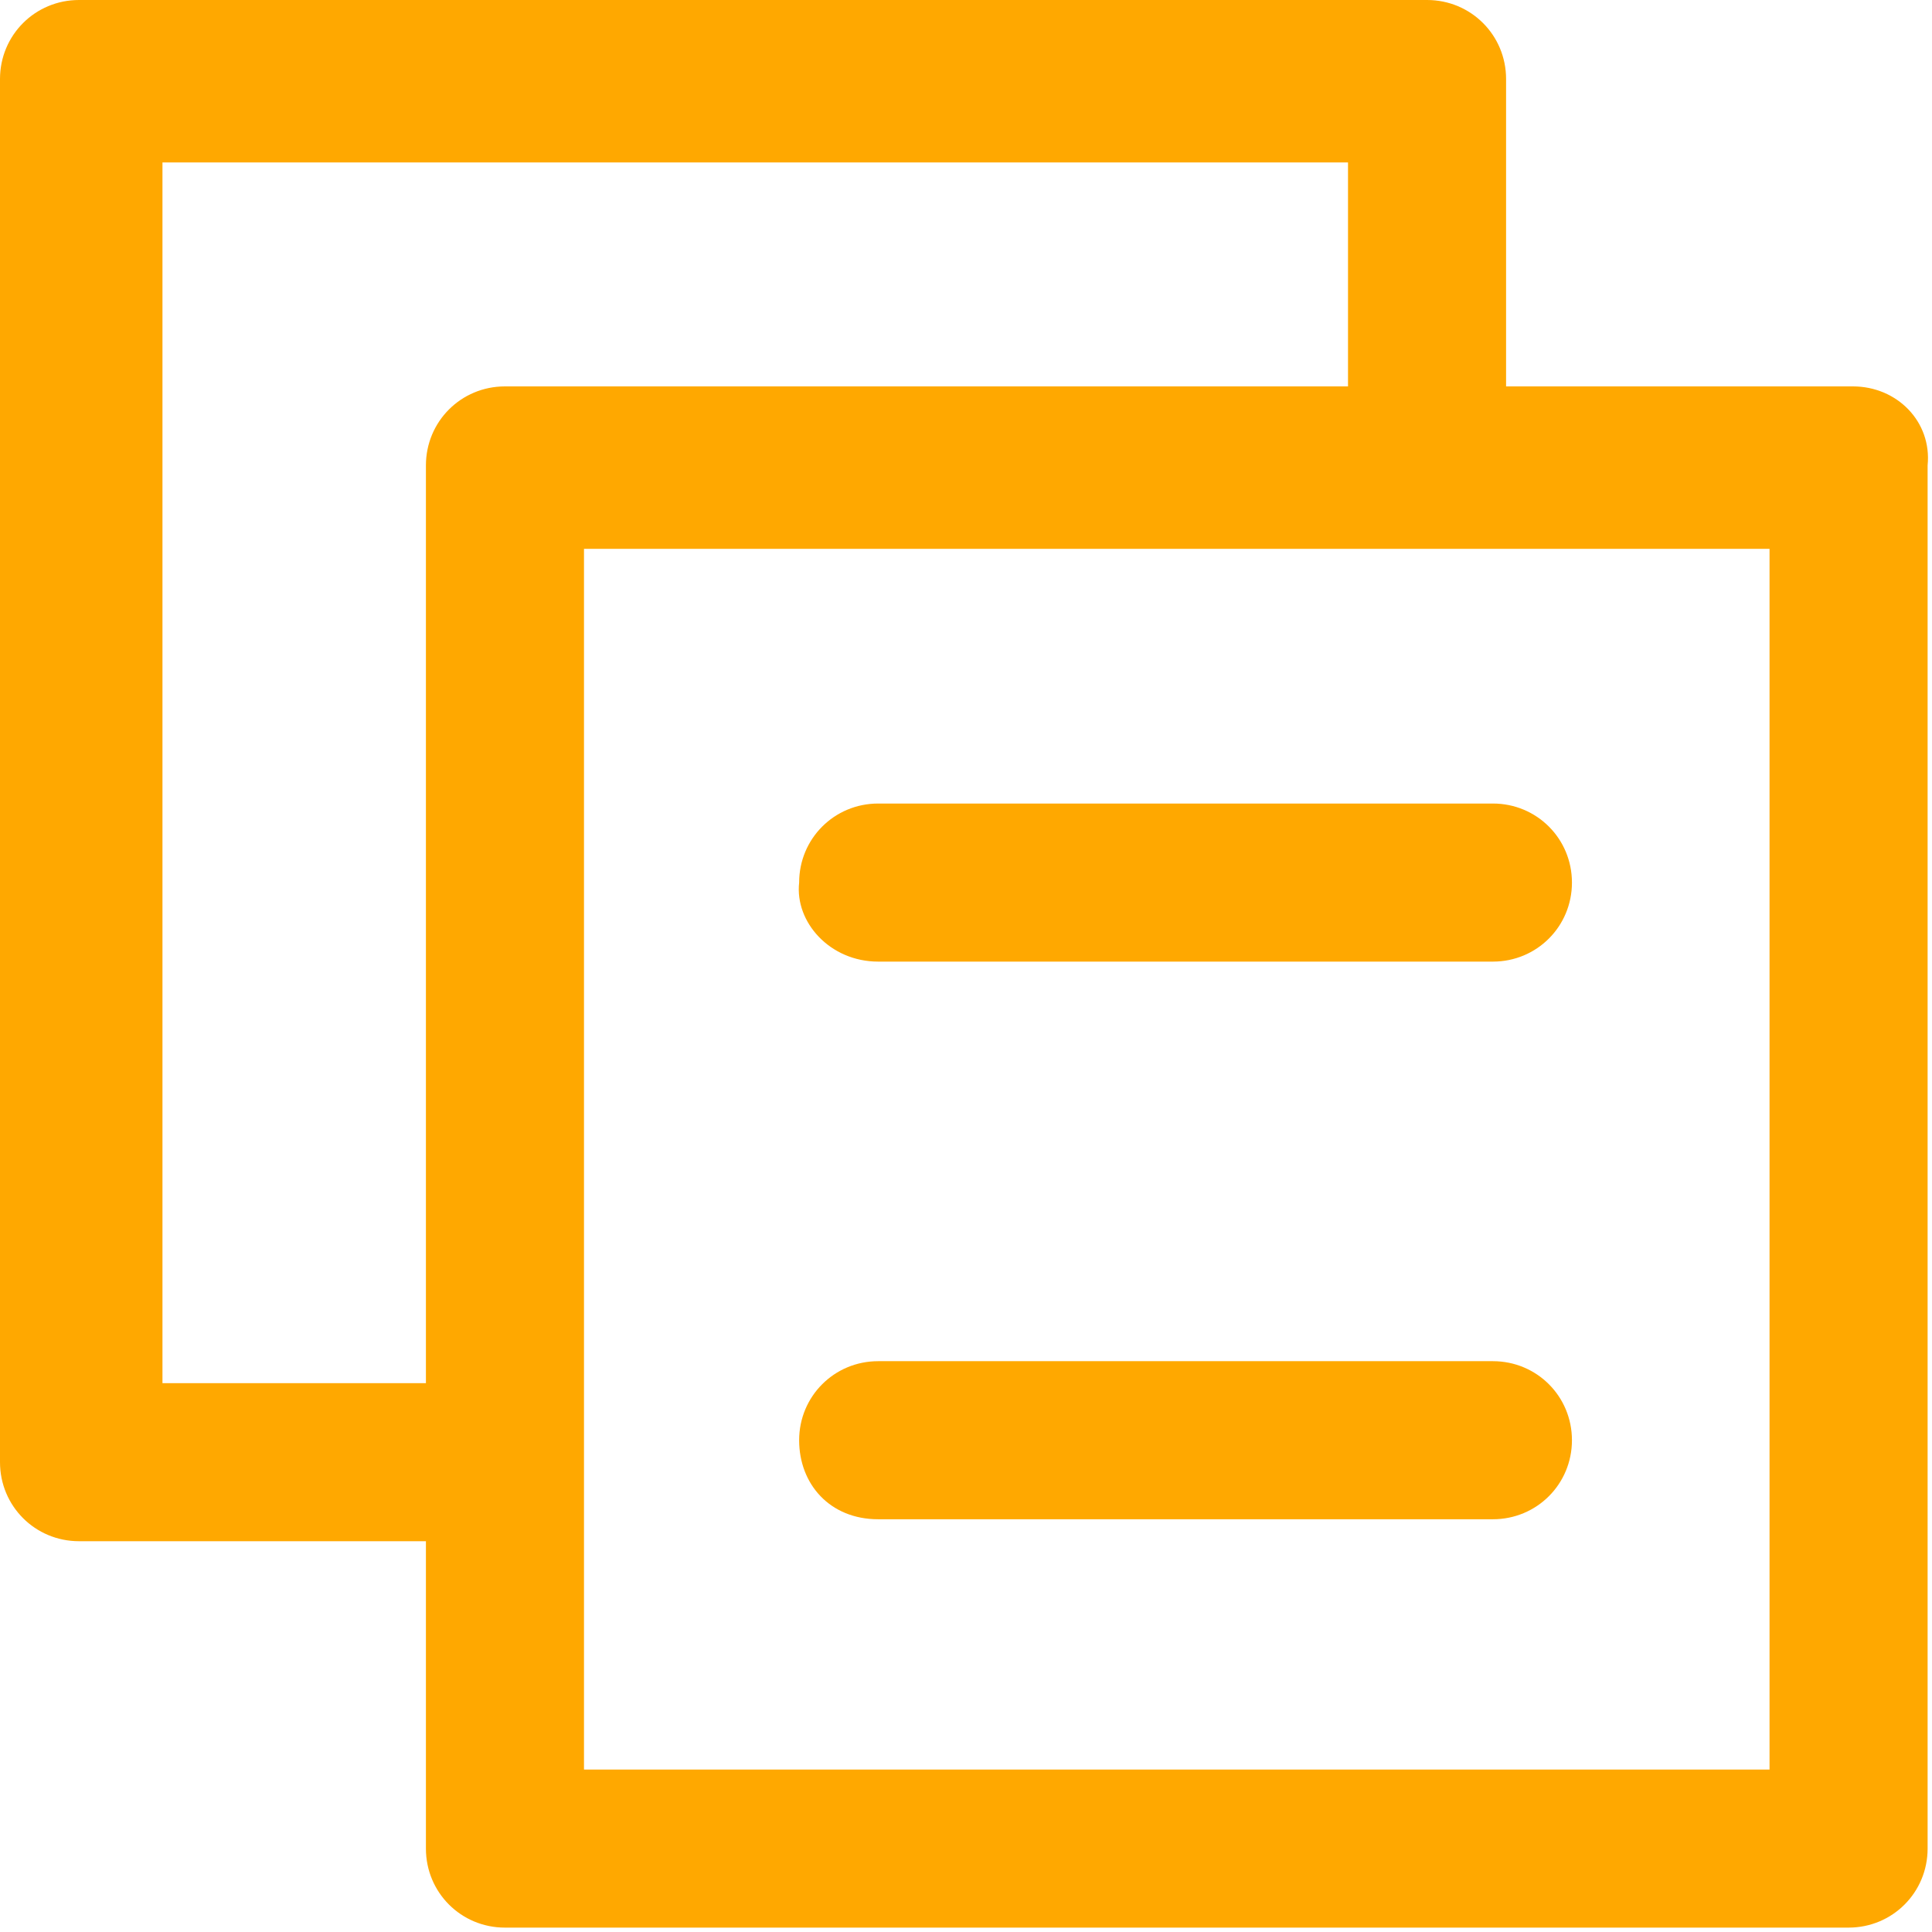<?xml version="1.0" encoding="utf-8"?>
<!-- Generator: Adobe Illustrator 21.1.0, SVG Export Plug-In . SVG Version: 6.00 Build 0)  -->
<svg version="1.1" id="Слой_1" xmlns="http://www.w3.org/2000/svg" xmlns:xlink="http://www.w3.org/1999/xlink" x="0px" y="0px"
	 width="44px" height="44px" viewBox="0 0 44 44" style="enable-background:new 0 0 44 44;" xml:space="preserve">
<style type="text/css">
	.st0{fill:#FFA800;}
</style>
<g>
	<g>
		<path class="st0" d="M42.2,8.8h-7.9v-7c0-1-0.8-1.8-1.8-1.8H1.8C0.8,0,0,0.8,0,1.8v31.5c0,1,0.8,1.8,1.8,1.8h7.9v7
			c0,1,0.8,1.8,1.8,1.8h30.6c1,0,1.8-0.8,1.8-1.8V10.6C44,9.6,43.2,8.8,42.2,8.8z M3.7,31.5V3.7h27v5.1H11.5c-1,0-1.8,0.8-1.8,1.8
			v20.9H3.7z M40.3,40.3h-27V12.5h27L40.3,40.3L40.3,40.3z"/>
		<path class="st0" d="M20,21.9h14c1,0,1.8-0.8,1.8-1.8c0-1-0.8-1.8-1.8-1.8H20c-1,0-1.8,0.8-1.8,1.8C18.1,21,18.9,21.9,20,21.9z"/>
		<path class="st0" d="M20,34.6h14c1,0,1.8-0.8,1.8-1.8S35,31,34,31H20c-1,0-1.8,0.8-1.8,1.8S18.9,34.6,20,34.6z"/>
	</g>
</g>
</svg>
